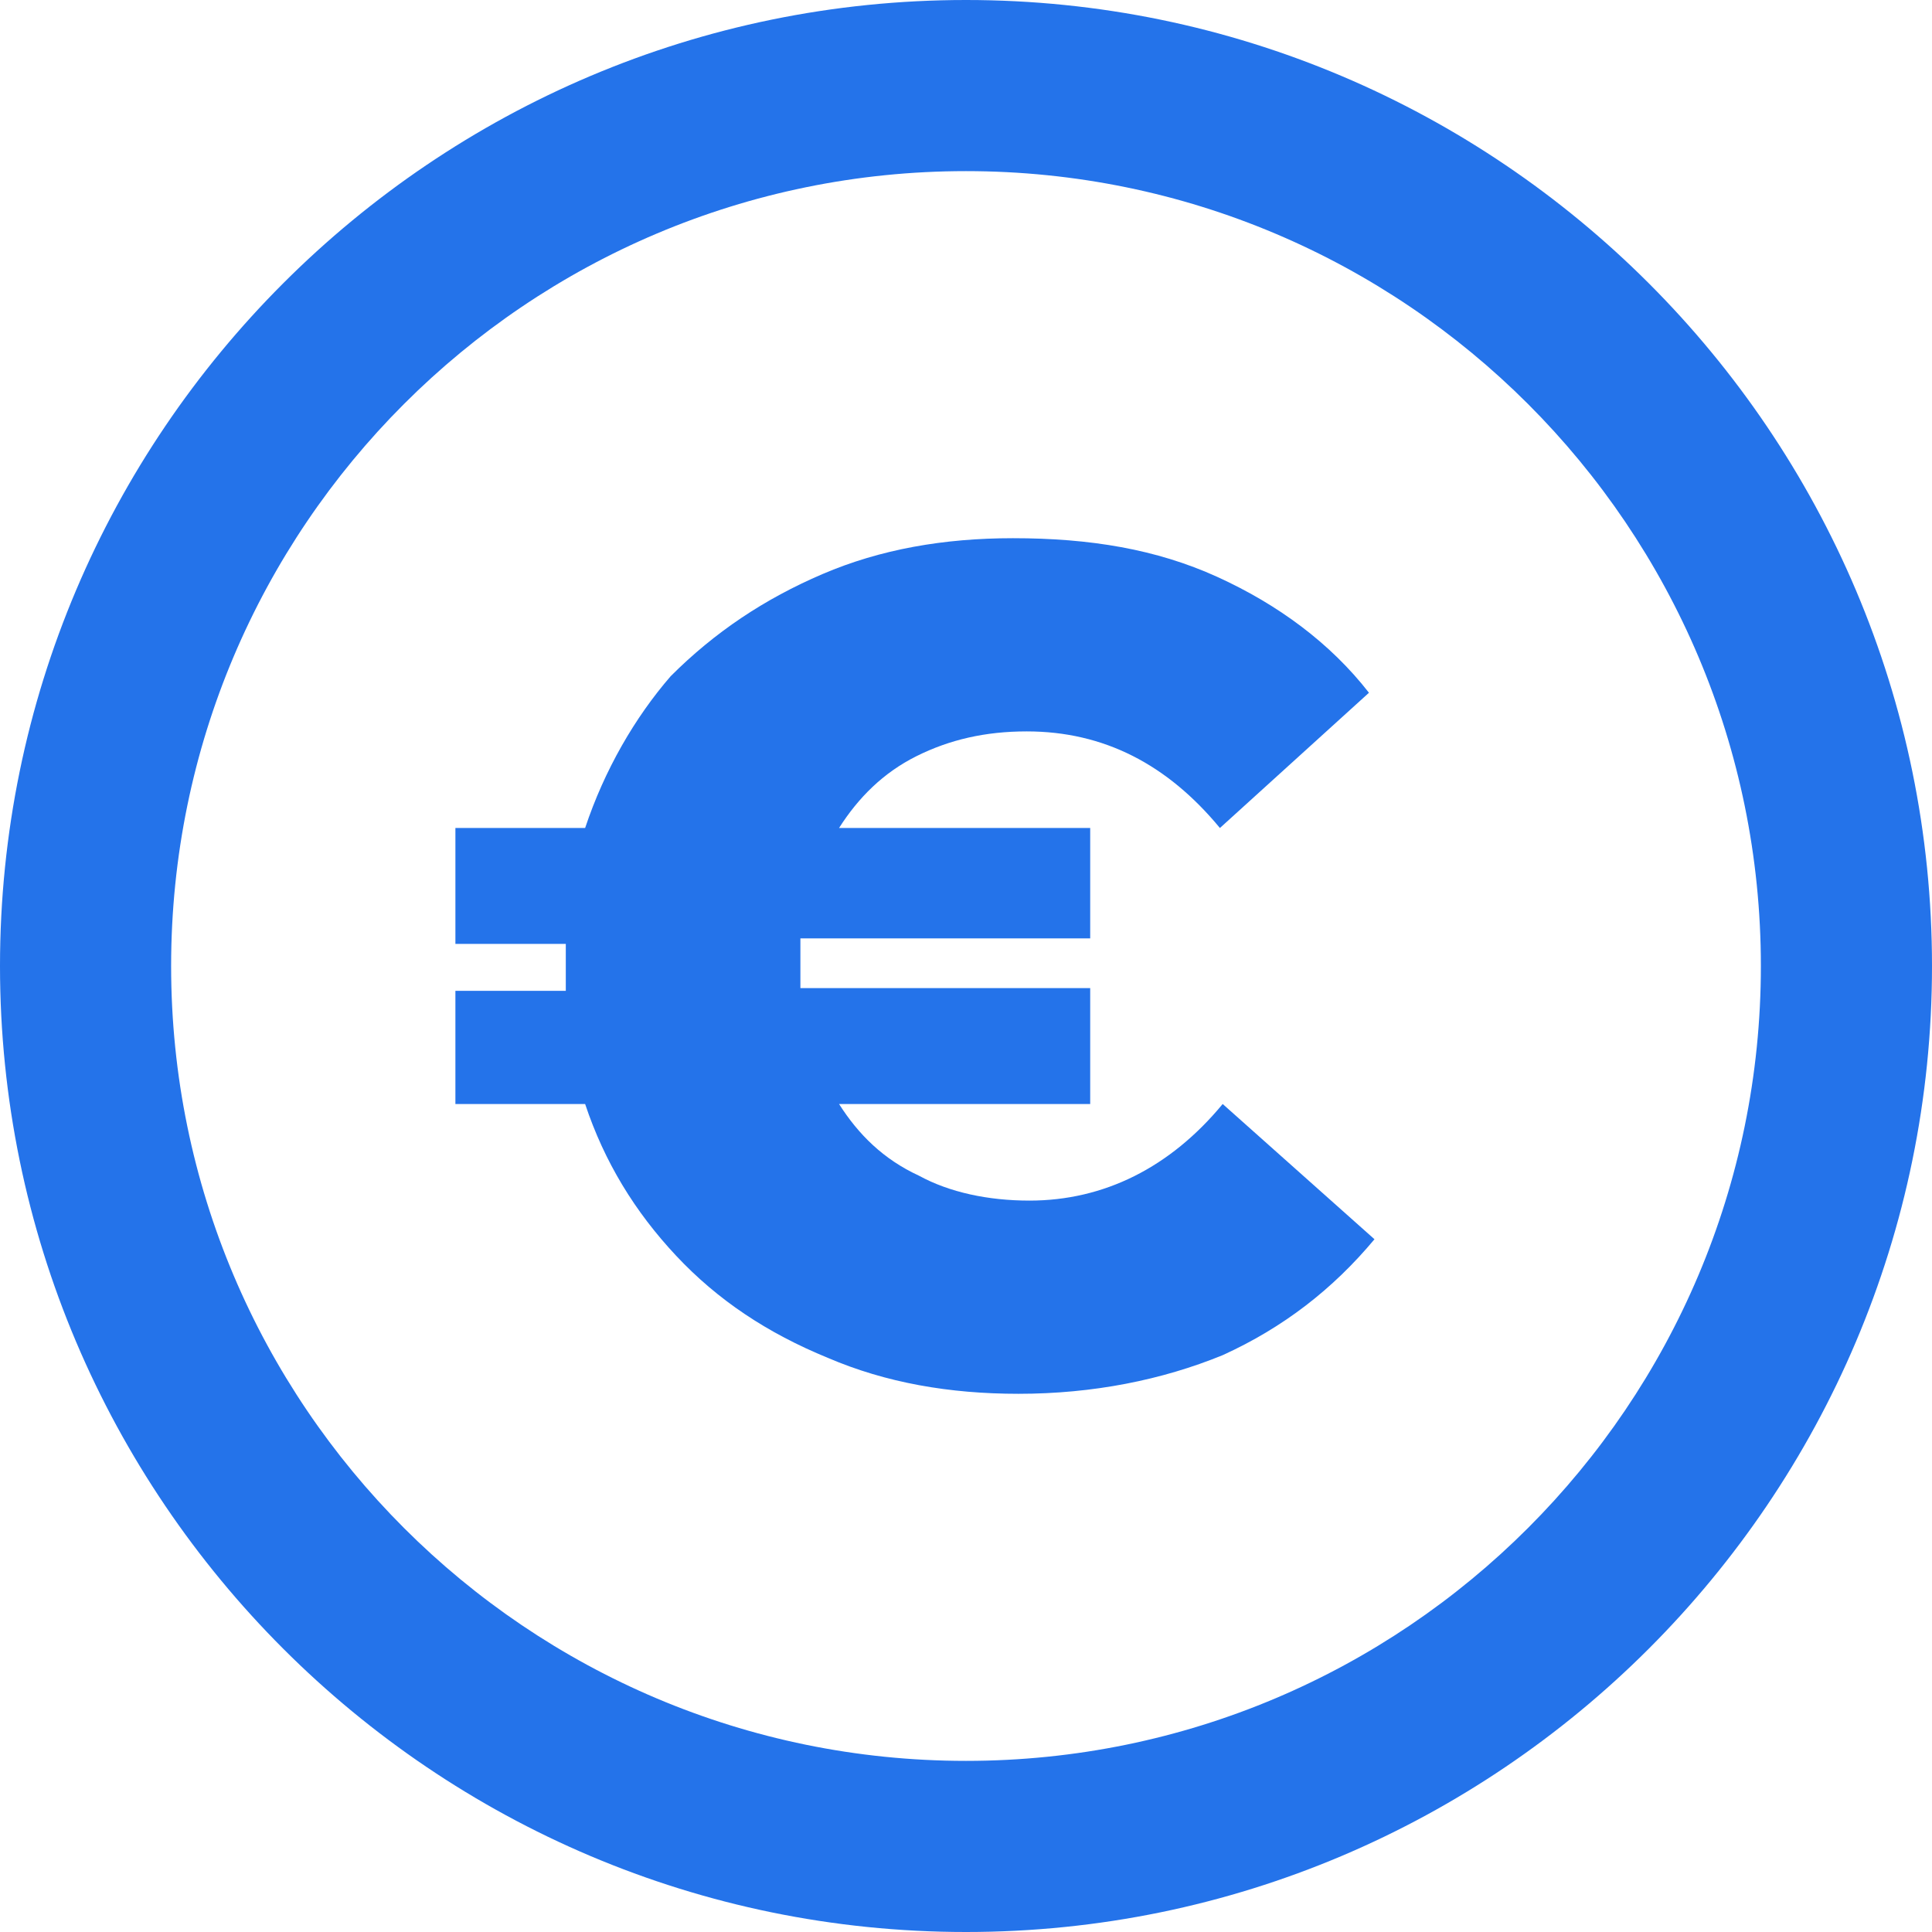 <?xml version="1.0" encoding="utf-8"?>
<!-- Generator: Adobe Illustrator 25.2.3, SVG Export Plug-In . SVG Version: 6.00 Build 0)  -->
<svg fill="#2473ea" version="1.1" id="Calque_1" xmlns="http://www.w3.org/2000/svg" xmlns:xlink="http://www.w3.org/1999/xlink" x="0px" y="0px"
	 viewBox="0 0 70 70" style="enable-background:new 0 0 70 70;" xml:space="preserve">
<g>
	<path d="M35,0C15.7,0,0,15.7,0,35s15.7,35,35,35c19.3,0,35-15.7,35-35S54.3,0,35,0z M35,63.8C19.1,63.8,6.2,50.9,6.2,35
		S19.1,6.2,35,6.2S63.8,19.1,63.8,35S50.9,63.8,35,63.8z"/>
	<path d="M33.2,27.4c1.2-0.6,2.5-0.9,4-0.9c2.8,0,5.1,1.2,7,3.5l5.4-4.9c-1.4-1.8-3.3-3.2-5.5-4.2c-2.2-1-4.6-1.4-7.4-1.4
		c-2.5,0-4.8,0.4-6.9,1.3c-2.1,0.9-3.9,2.1-5.5,3.7C23,26,21.9,27.9,21.2,30h-4.7v4.2h4V35v0.9h-4V40h4.7c0.7,2.1,1.8,3.9,3.3,5.5
		c1.5,1.6,3.3,2.8,5.5,3.7c2.1,0.9,4.4,1.3,6.9,1.3c2.7,0,5.2-0.5,7.4-1.4c2.2-1,4-2.4,5.5-4.2L44.3,40c-1.9,2.3-4.3,3.5-7,3.5
		c-1.5,0-2.9-0.3-4-0.9C32,42,31.1,41.1,30.4,40h9.1v-4.2H29c0-0.2,0-0.5,0-0.9c0-0.4,0-0.7,0-0.9h10.5V30h-9.1
		C31.1,28.9,32,28,33.2,27.4z"/>
</g>
</svg>
